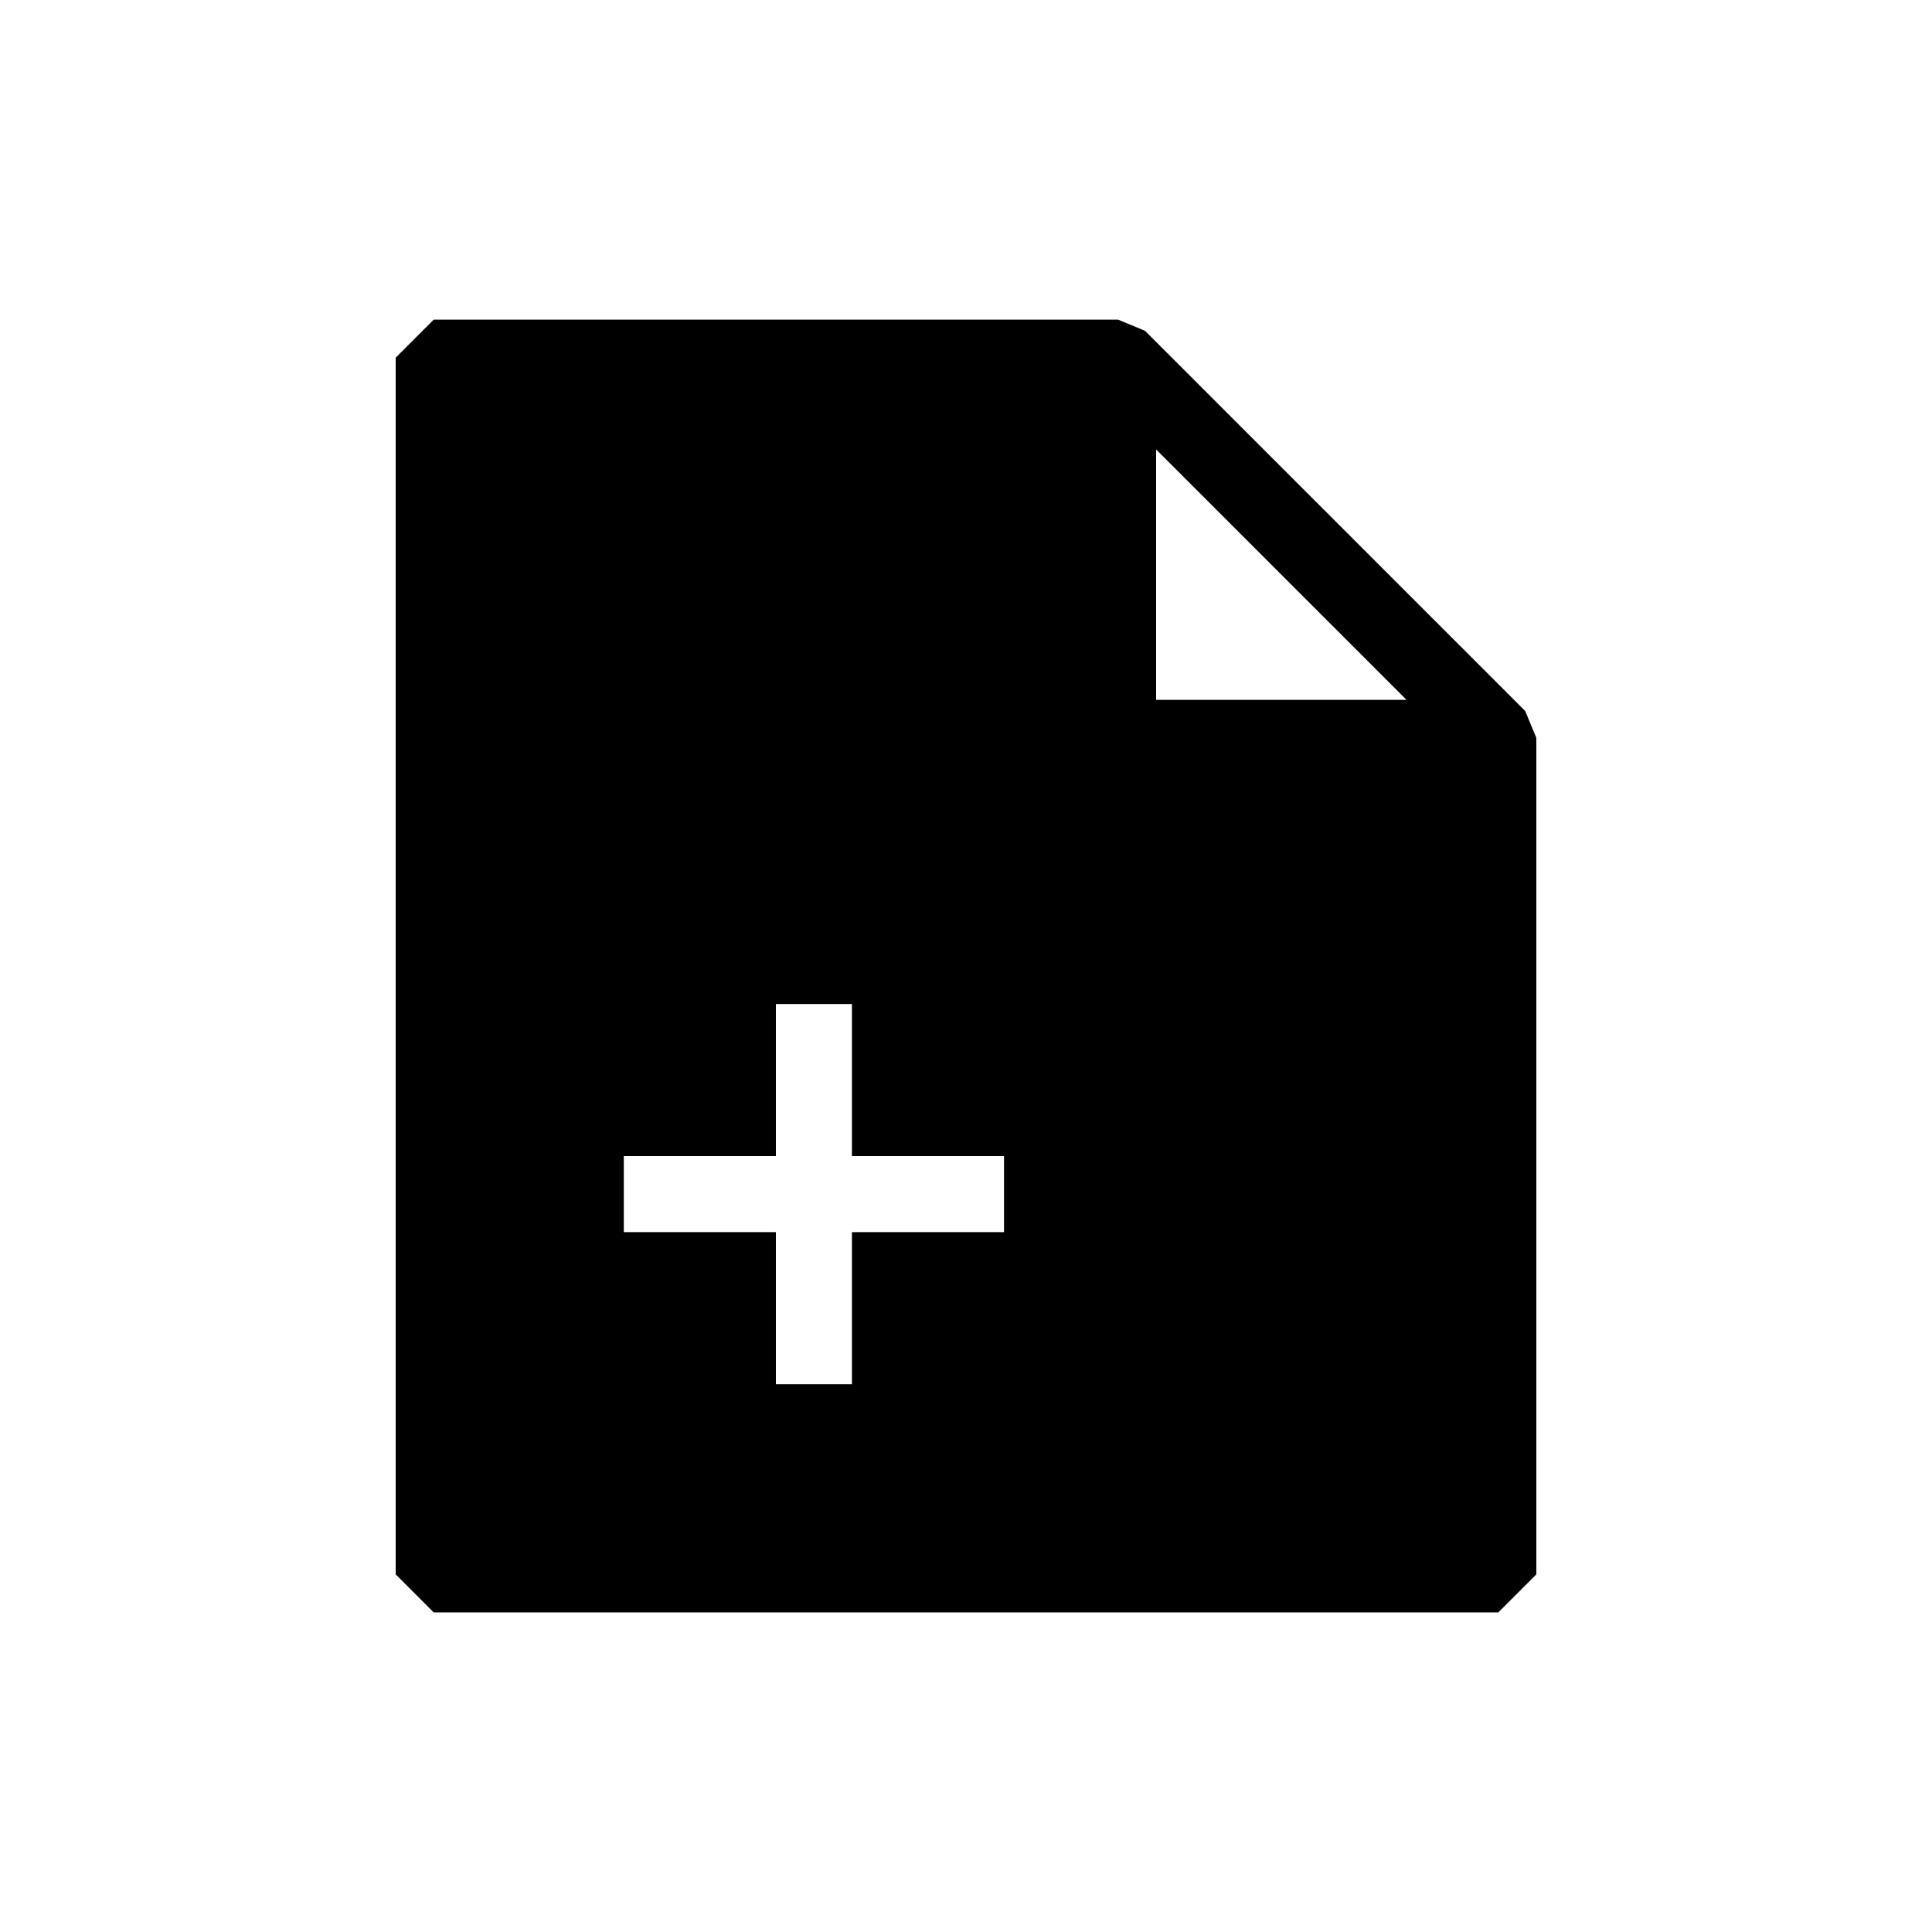 <?xml version="1.0" encoding="UTF-8"?>
<!-- Uploaded to: ICON Repo, www.svgrepo.com, Generator: ICON Repo Mixer Tools -->
<svg fill="#000000" width="800px" height="800px" version="1.1" viewBox="144 144 512 512" xmlns="http://www.w3.org/2000/svg">
 <path d="m447.43 231.66-7.121-2.953h-181.37l-10.078 10.078v322.44l10.078 10.078h282.13l10.078-10.078-0.004-221.68-2.953-7.125zm2.953 31.445 66.363 66.363h-66.363zm-141.07 187.28h40.305v-40.305h20.152v40.305h40.305v20.152h-40.305v40.305h-20.152v-40.305h-40.305z"/>
</svg>
